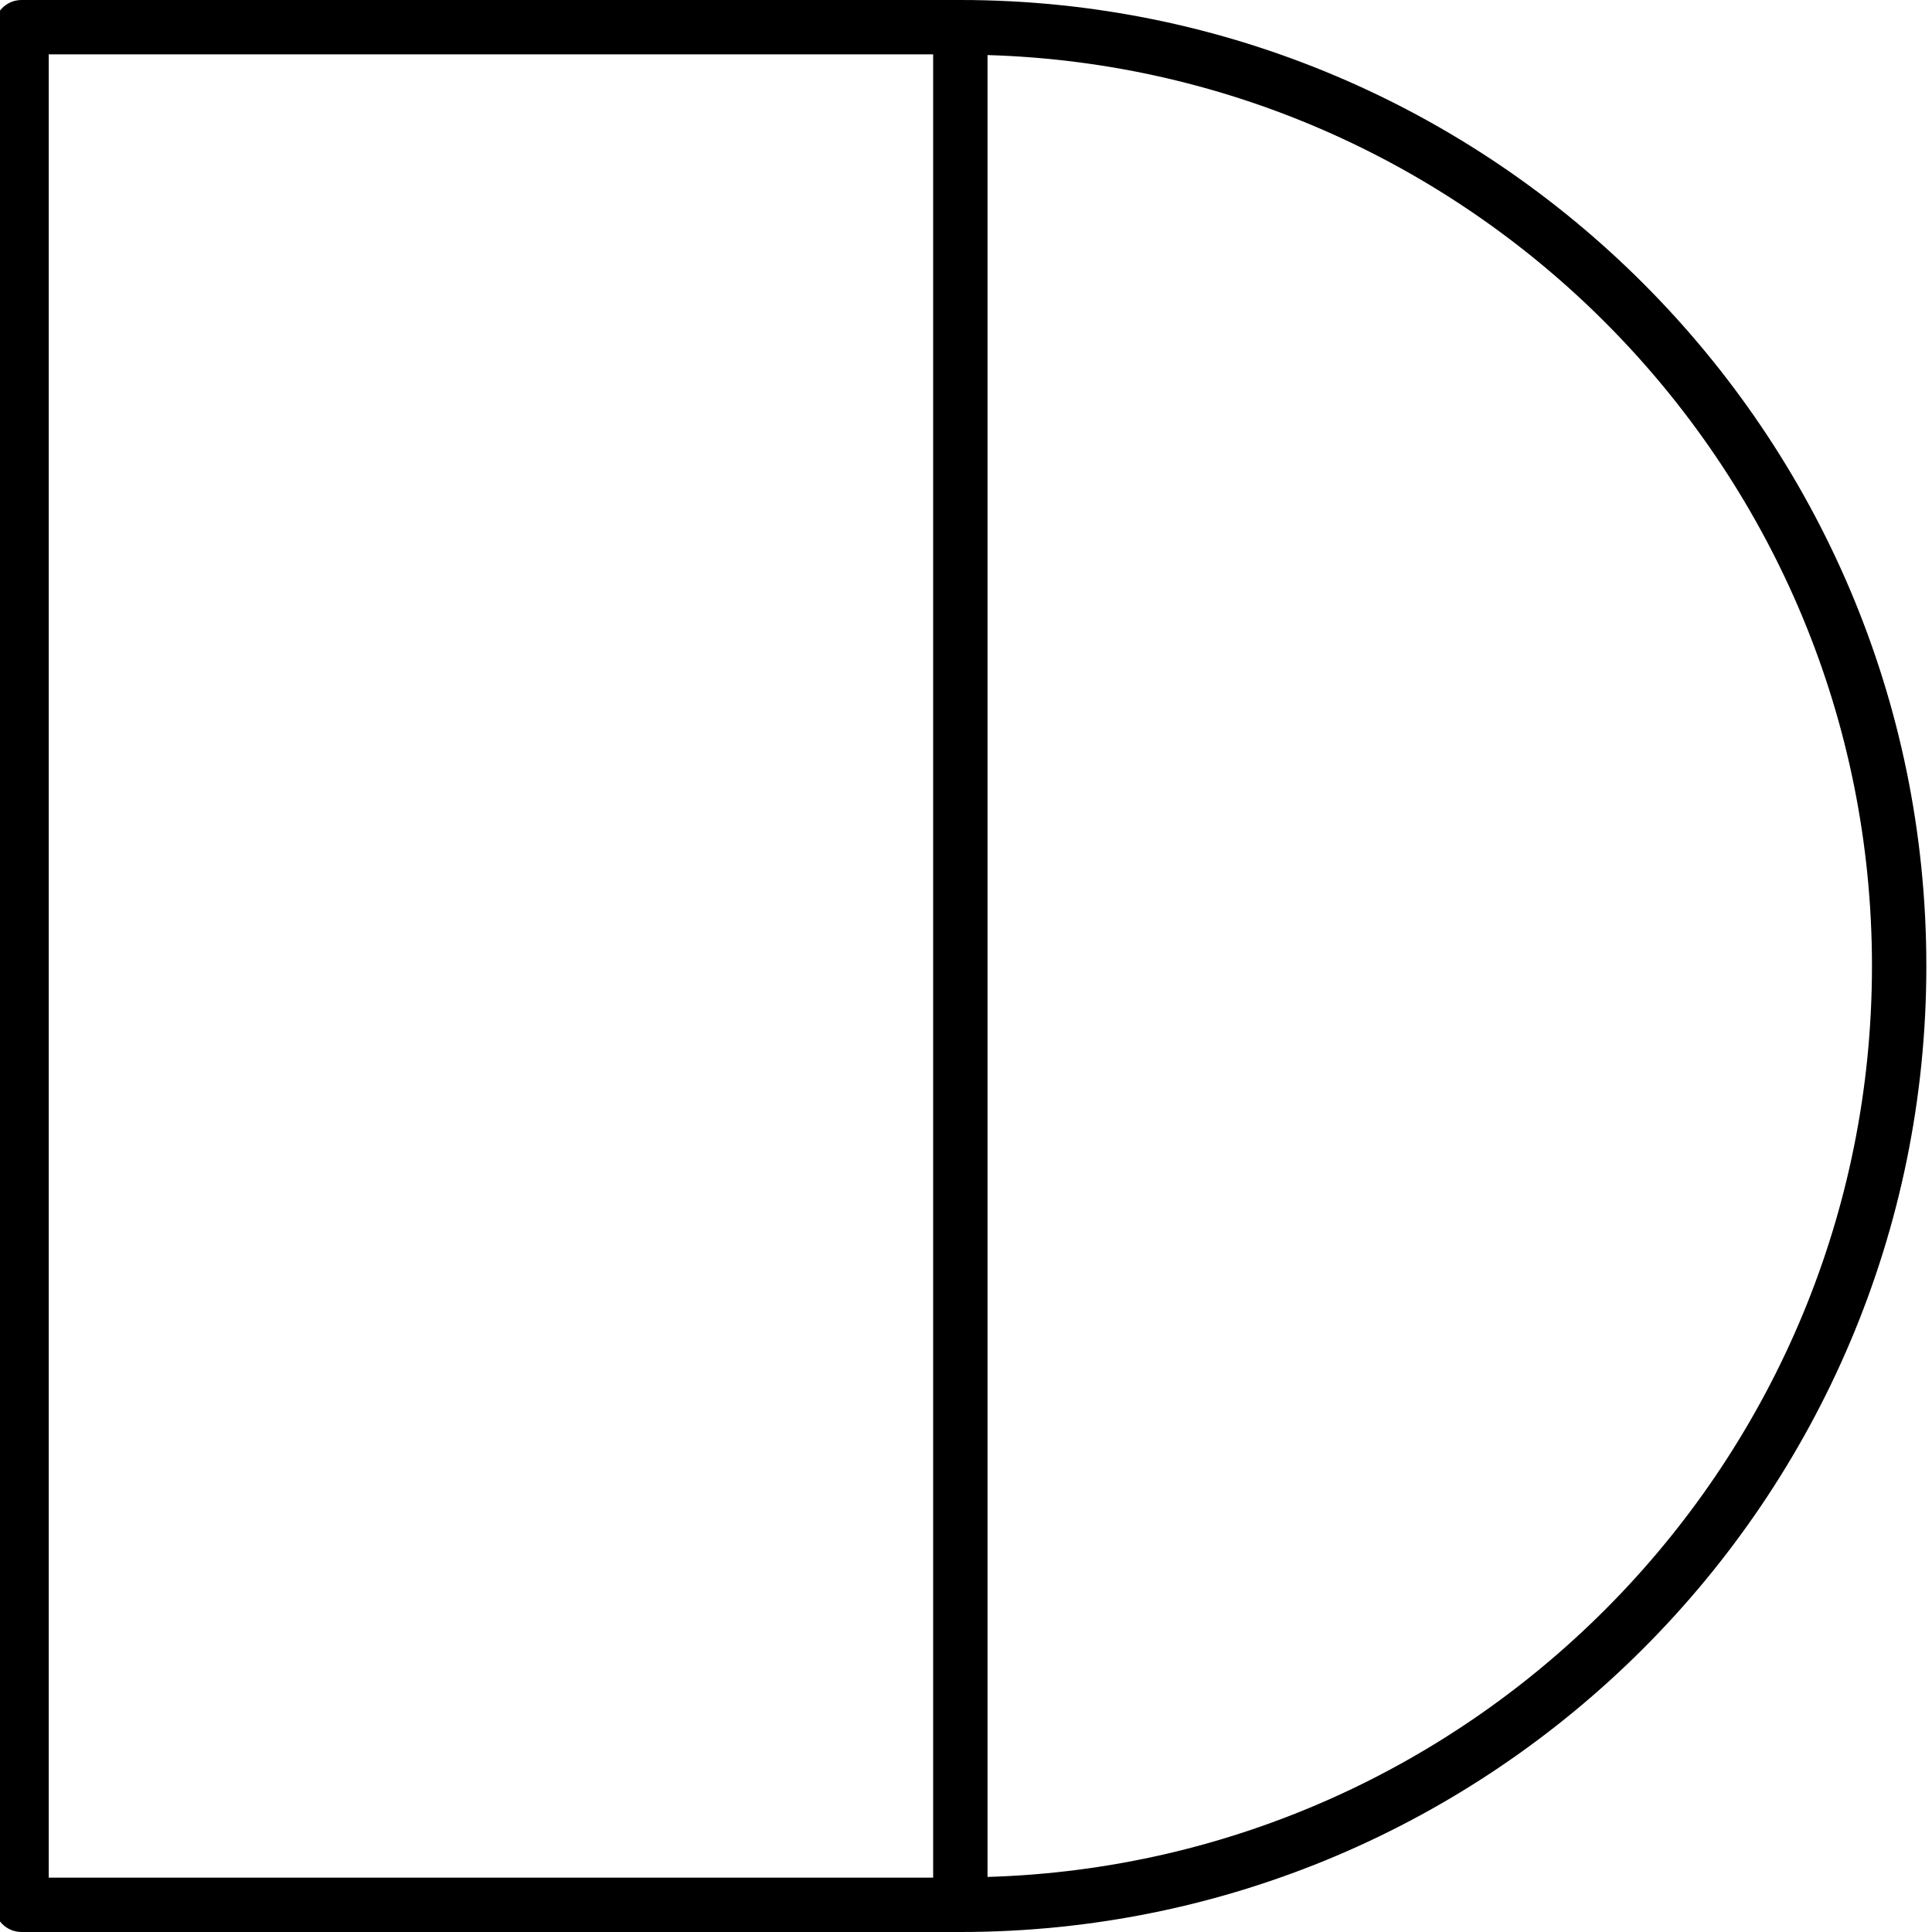 <?xml version="1.0" encoding="utf-8"?>
<!-- Generator: Adobe Illustrator 15.1.0, SVG Export Plug-In . SVG Version: 6.00 Build 0)  -->
<!DOCTYPE svg PUBLIC "-//W3C//DTD SVG 1.1//EN" "http://www.w3.org/Graphics/SVG/1.1/DTD/svg11.dtd">
<svg version="1.1" id="Layer_1" xmlns="http://www.w3.org/2000/svg" xmlns:xlink="http://www.w3.org/1999/xlink" x="0px" y="0px"
	 width="106.589px" height="106.589px" viewBox="0 0 106.589 106.589" enable-background="new 0 0 106.589 106.589"
	 xml:space="preserve">
<path fill="#000000" d="M52.982,0H1.188c-0.829,0-1.5,0.671-1.5,1.5v103.589c0,0.828,0.671,1.5,1.5,1.5h51.794
	c29.387,0,53.295-23.908,53.295-53.294C106.277,23.908,82.369,0,52.982,0z M2.688,3h48.794v100.589H2.688V3z M54.482,103.551V3.038
	c27.04,0.798,48.795,23.027,48.795,50.257S81.522,102.753,54.482,103.551z"/>
</svg>
